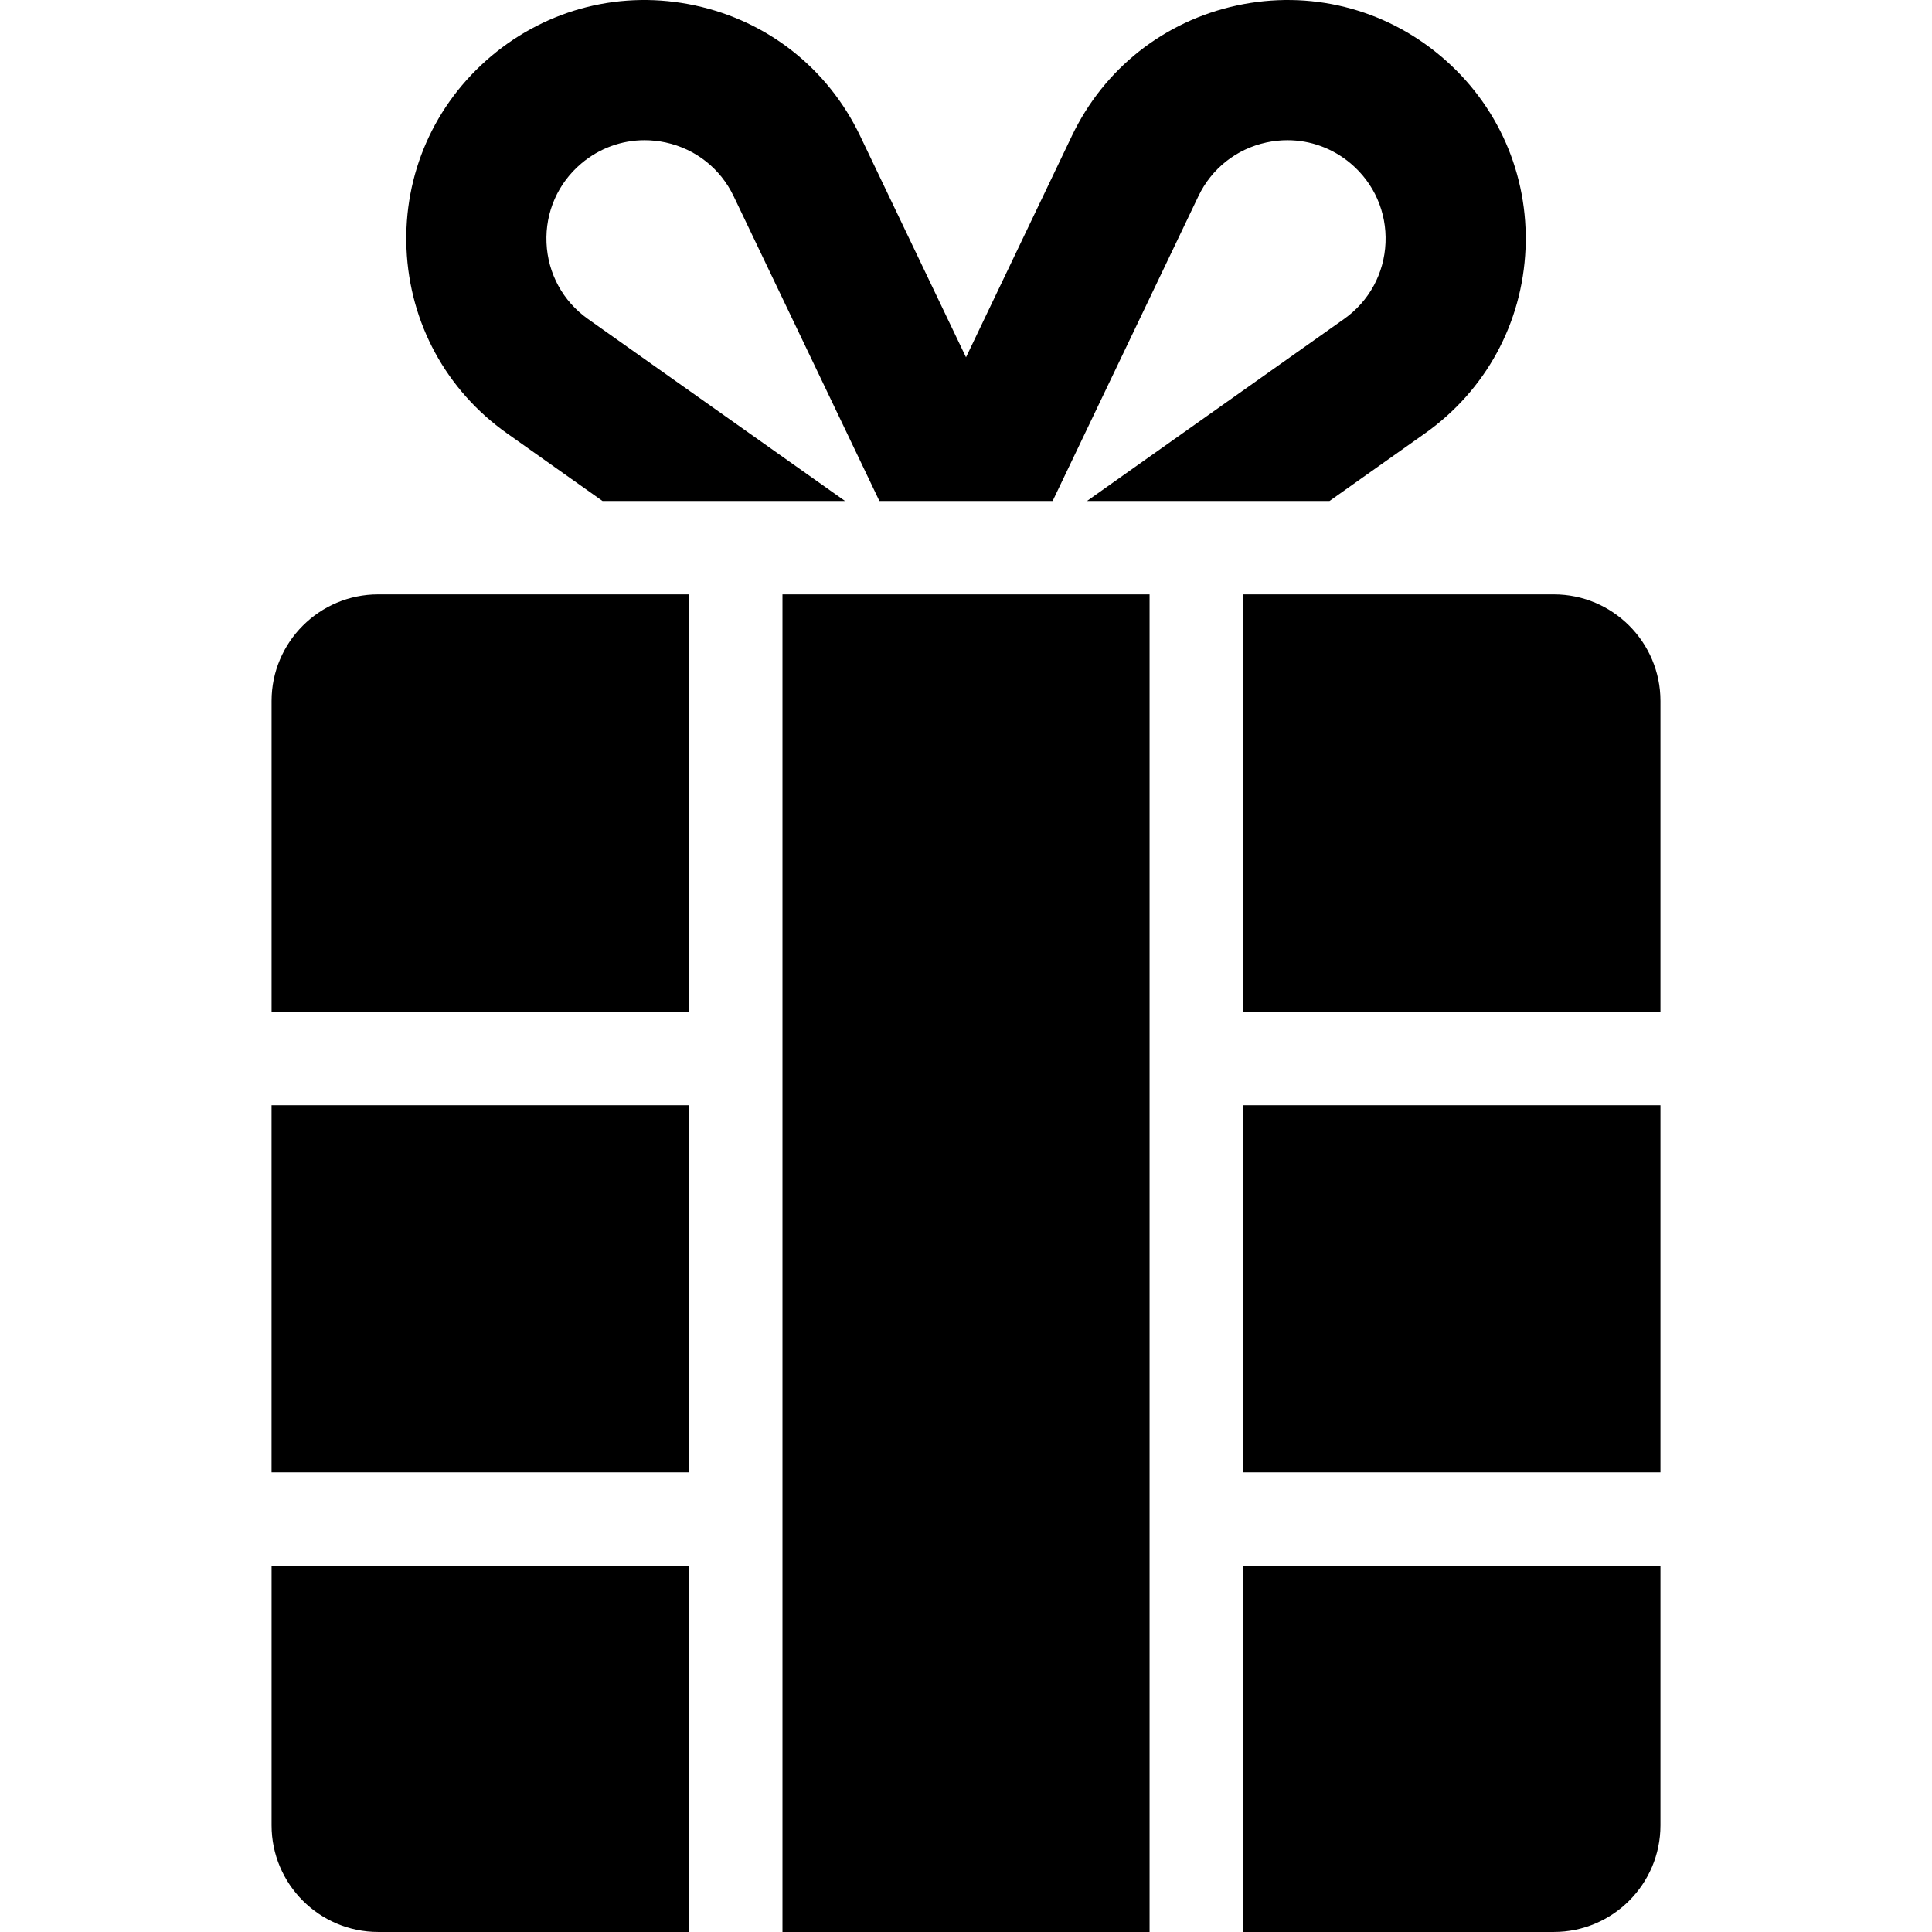 <?xml version="1.0" encoding="iso-8859-1"?>
<!-- Generator: Adobe Illustrator 19.0.0, SVG Export Plug-In . SVG Version: 6.00 Build 0)  -->
<svg version="1.1" id="Layer_1" xmlns="http://www.w3.org/2000/svg" xmlns:xlink="http://www.w3.org/1999/xlink" x="0px" y="0px"
	 viewBox="0 0 512.006 512.006" style="enable-background:new 0 0 512.006 512.006;" xml:space="preserve">
<g>
	<g>
		<g>
			<path d="M381.865,14.909C366.786,2.198,347.08-2.707,327.804,1.443c-19.278,4.153-35.213,16.738-43.721,34.53l-28.077,58.715
				l-28.079-58.716c-8.508-17.791-24.443-30.377-43.721-34.53c-19.278-4.151-38.984,0.755-54.061,13.466
				c-15.078,12.711-23.248,31.3-22.416,51.004c0.831,19.704,10.539,37.538,26.634,48.933l25.306,17.916h35.316h28.951L155.82,84.536
				c-6.64-4.7-10.646-12.06-10.989-20.189c-0.343-8.129,3.028-15.799,9.25-21.043c4.772-4.023,10.667-6.151,16.744-6.151
				c1.846,0,3.707,0.197,5.561,0.595c7.953,1.713,14.528,6.906,18.039,14.246l38.624,80.768h45.915l38.625-80.768
				c3.511-7.341,10.085-12.534,18.039-14.246c1.853-0.4,3.715-0.595,5.561-0.595c6.076,0,11.973,2.129,16.744,6.151
				c6.22,5.244,9.592,12.914,9.25,21.043c-0.343,8.129-4.349,15.489-10.989,20.189l-68.119,48.226h28.954h35.316l25.305-17.916
				c16.095-11.395,25.804-29.23,26.635-48.933C405.113,46.209,396.942,27.62,381.865,14.909z"/>
			<polygon points="223.939,132.76 223.937,132.76 223.939,132.762 			"/>
		</g>
	</g>
</g>
<g>
	<g>
		<path d="M100.221,157.519c-15.578,0-28.25,12.674-28.25,28.25v82.384h110.634V157.519H100.221z"/>
	</g>
</g>
<g>
	<g>
		<path d="M329.407,414.955v97.046h82.384c15.578,0,28.25-12.674,28.25-28.25v-68.796H329.407z"/>
	</g>
</g>
<g>
	<g>
		<path d="M71.971,414.955v68.796c0,15.576,12.672,28.25,28.25,28.25h82.384v0v-97.046H71.971z"/>
	</g>
</g>
<g>
	<g>
		<path d="M411.791,157.519h-82.384v110.634h110.634v-82.384C440.041,170.193,427.369,157.519,411.791,157.519z"/>
	</g>
</g>
<g>
	<g>
		<rect x="71.965" y="292.911" width="110.63" height="97.286"/>
	</g>
</g>
<g>
	<g>
		<rect x="329.41" y="292.911" width="110.63" height="97.286"/>
	</g>
</g>
<g>
	<g>
		<rect x="207.366" y="157.523" width="97.286" height="354.483"/>
	</g>
</g>
<g>
</g>
<g>
</g>
<g>
</g>
<g>
</g>
<g>
</g>
<g>
</g>
<g>
</g>
<g>
</g>
<g>
</g>
<g>
</g>
<g>
</g>
<g>
</g>
<g>
</g>
<g>
</g>
<g>
</g>
</svg>
